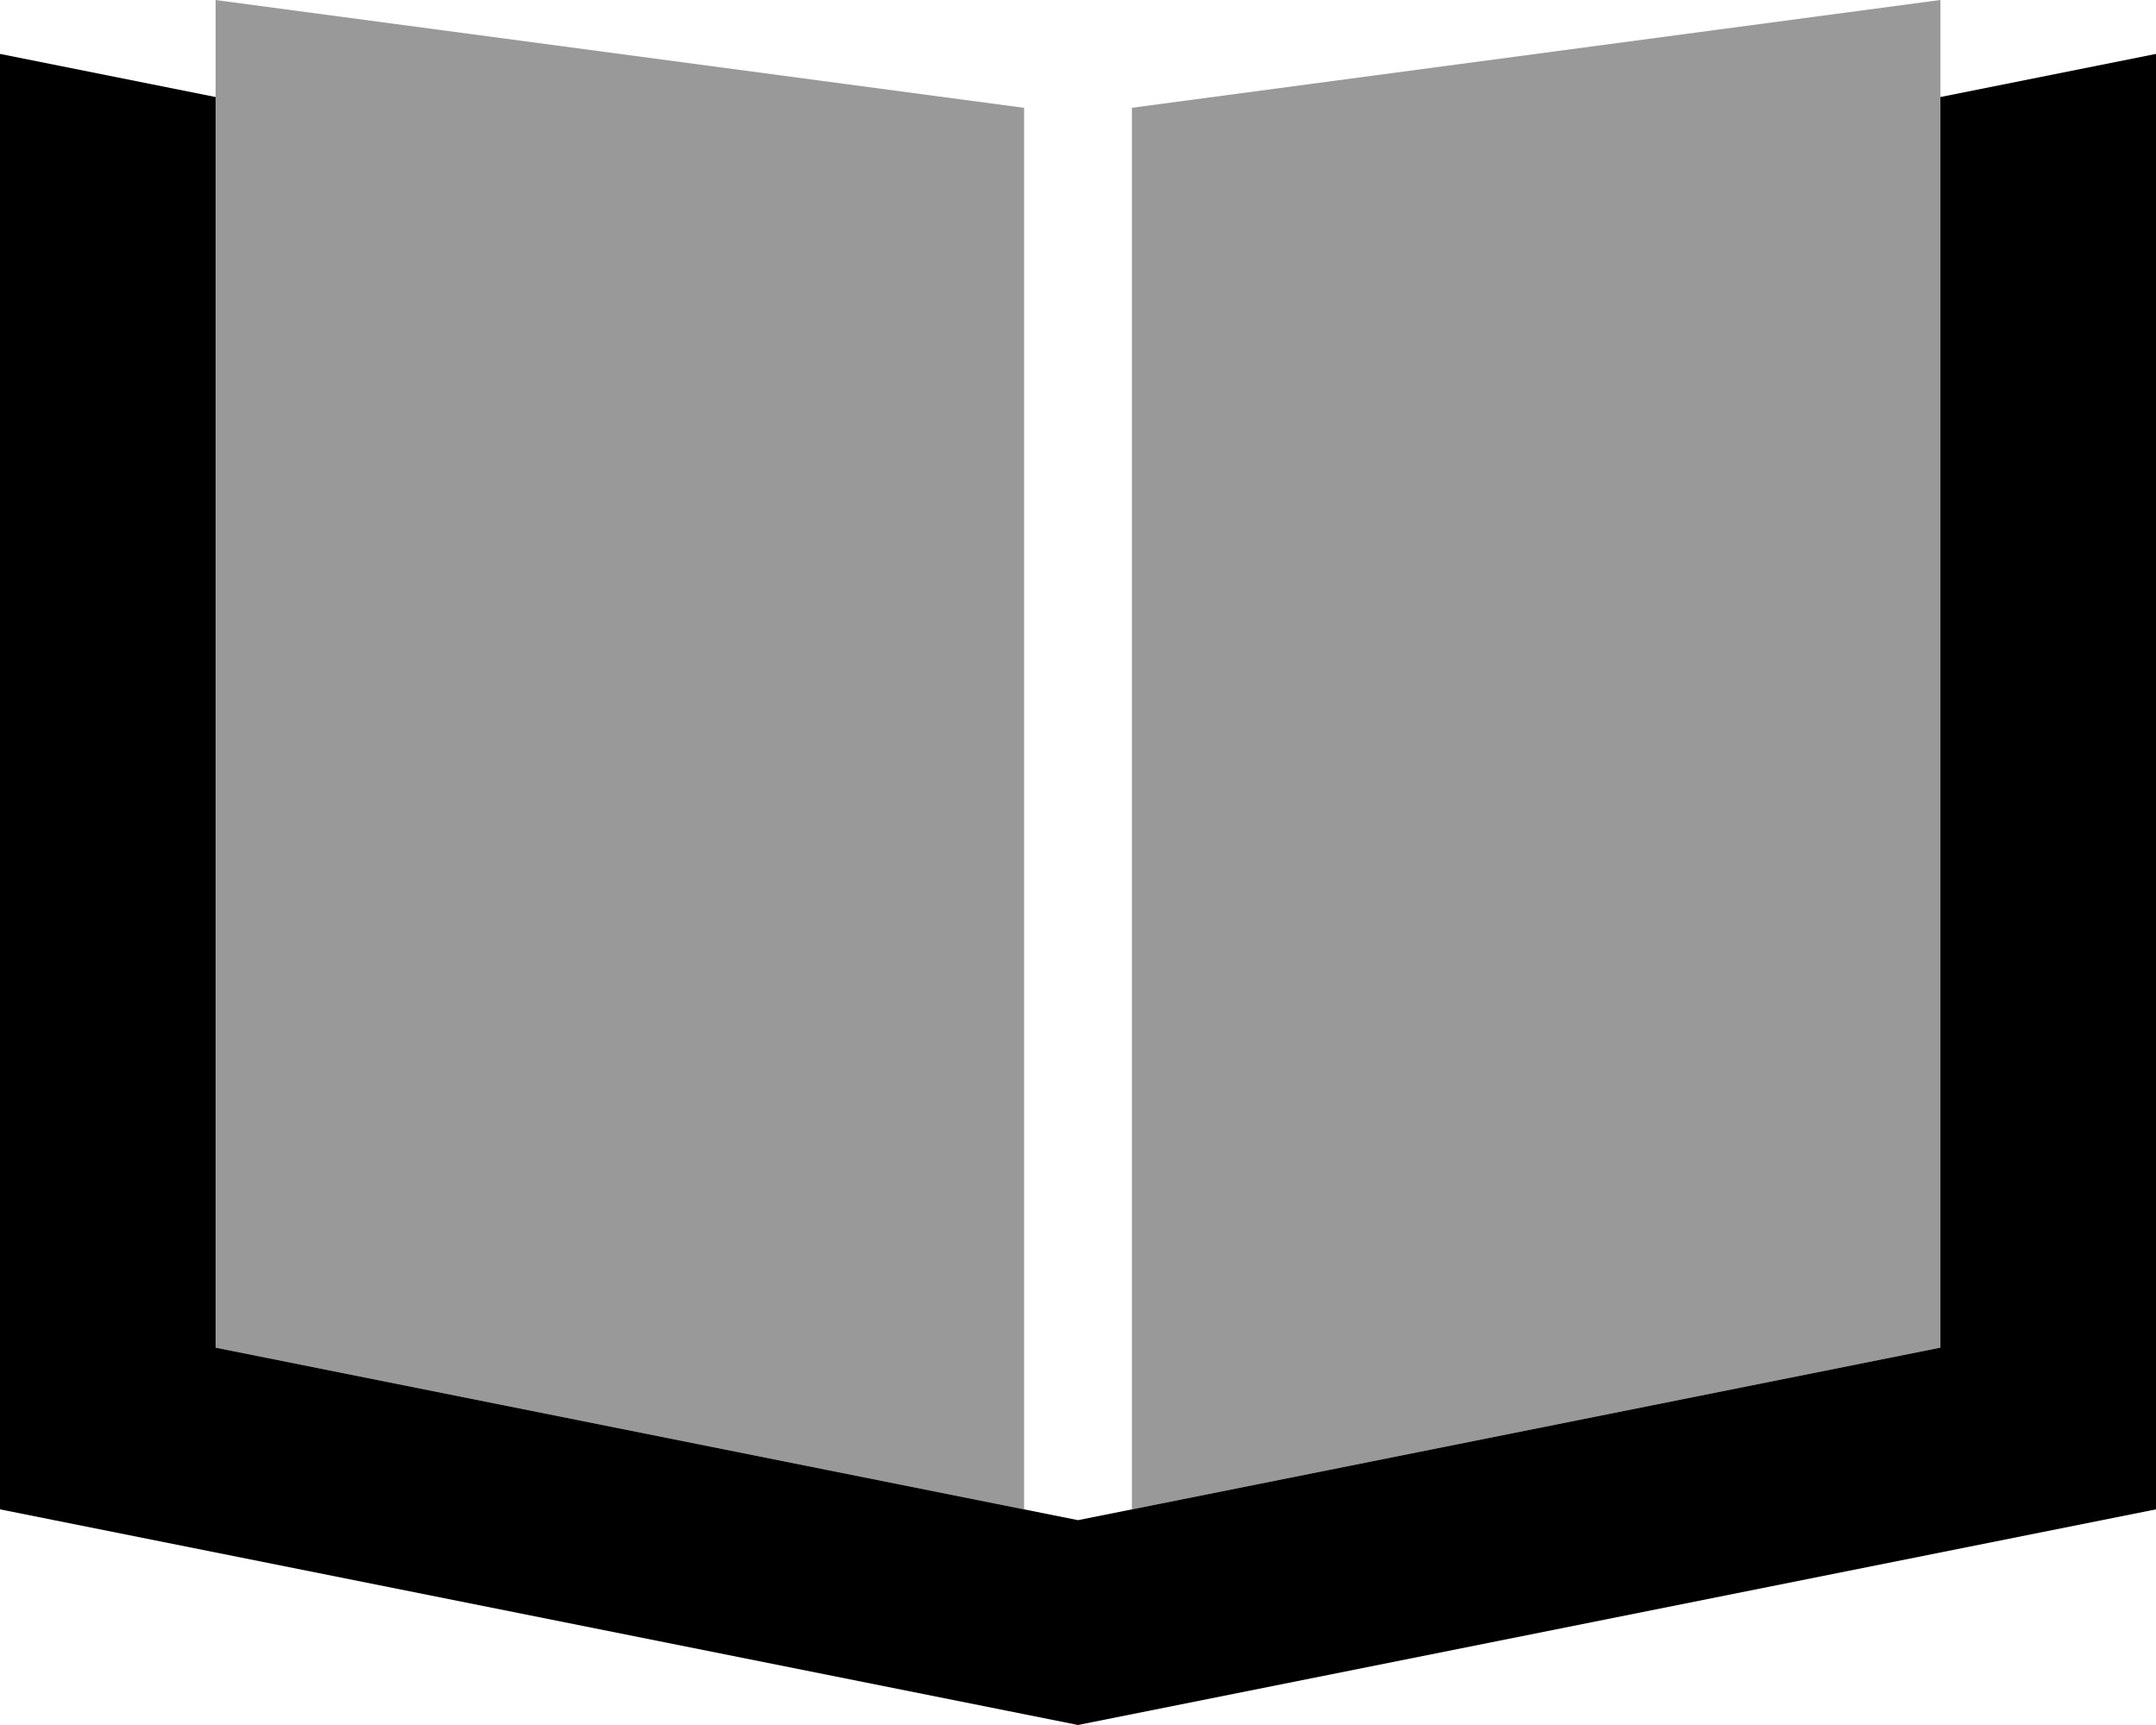 <svg xmlns="http://www.w3.org/2000/svg" viewBox="0 0 640 512"><!--! Font Awesome Pro 6.7.2 by @fontawesome - https://fontawesome.com License - https://fontawesome.com/license (Commercial License) Copyright 2024 Fonticons, Inc. --><defs><style>.fa-secondary{opacity:.4}</style></defs><path class="fa-secondary" d="M64 0L304 32l0 416L64 400 64 28.8 64 0zM336 32L576 0l0 28.8L576 400c-80 16-160 32-240 48l0-416z"/><path class="fa-primary" d="M64 400l256 51.2L576 400l0-371.2L640 16l0 432L320 512 0 448 0 16 64 28.8 64 400z"/></svg>